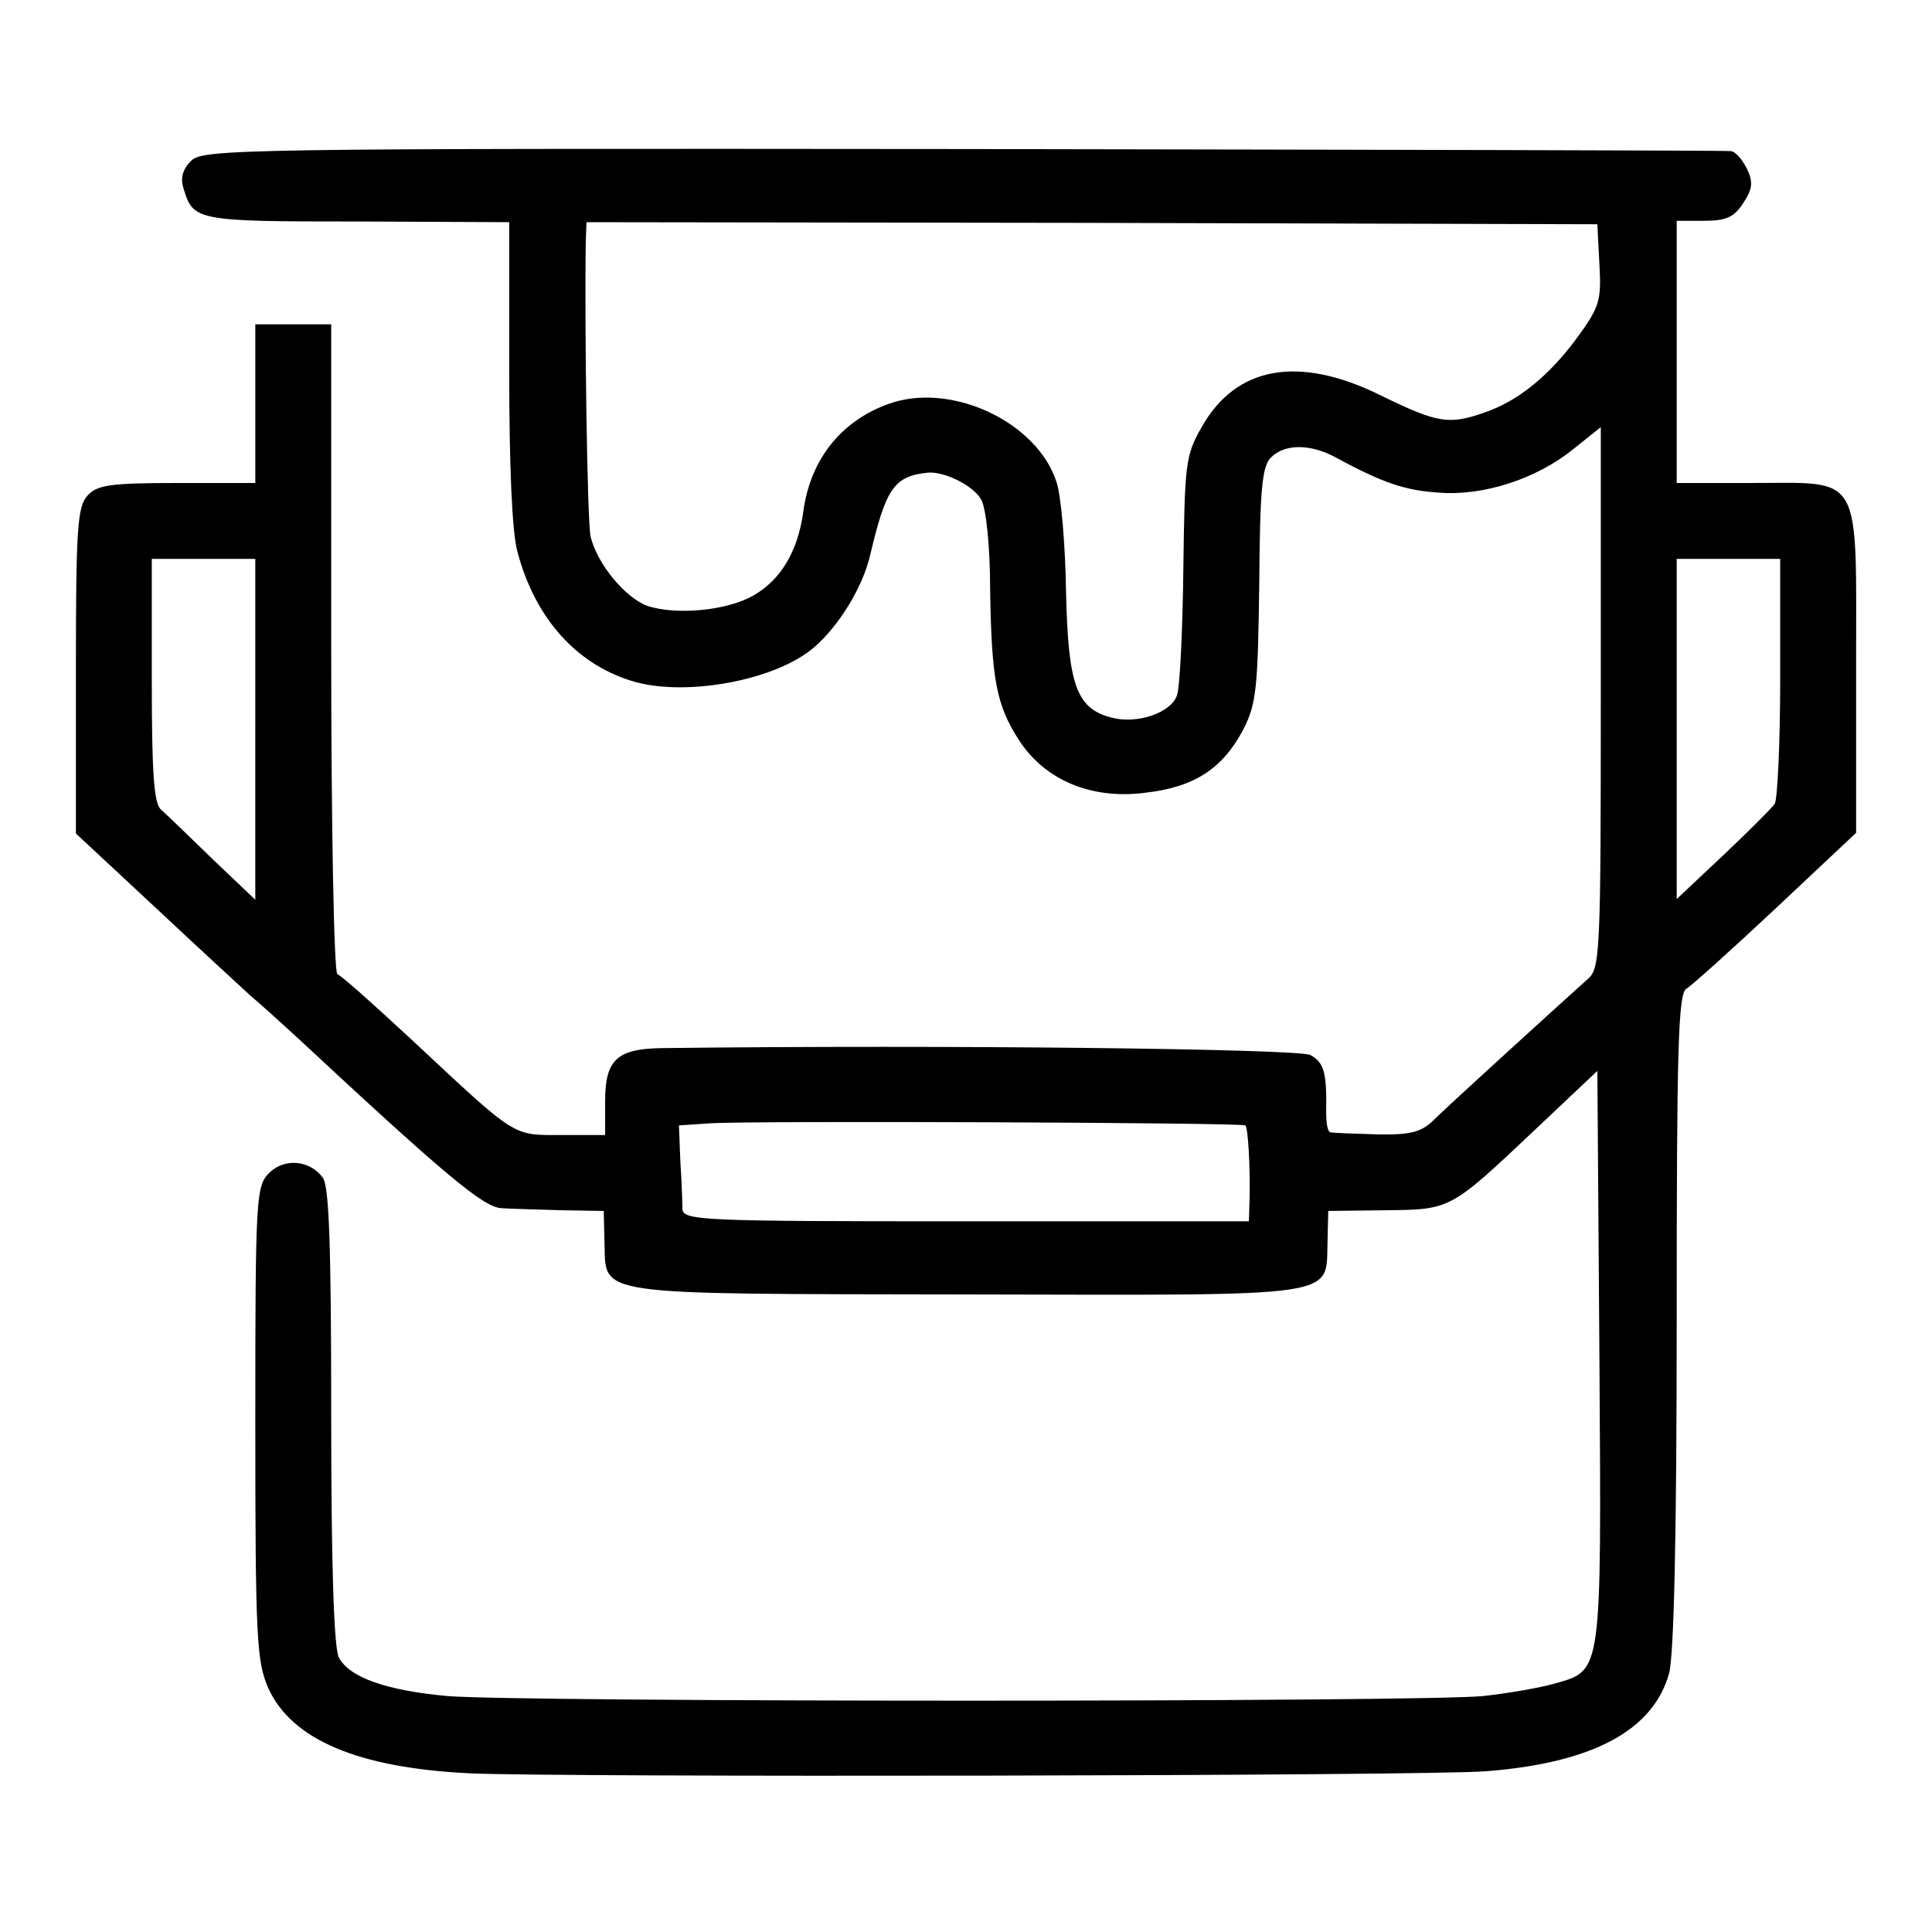 <?xml version="1.0" standalone="no"?>
<!DOCTYPE svg PUBLIC "-//W3C//DTD SVG 20010904//EN"
 "http://www.w3.org/TR/2001/REC-SVG-20010904/DTD/svg10.dtd">
<svg version="1.0" xmlns="http://www.w3.org/2000/svg"
 width="280pt" height="280pt" viewBox="0 0 280 280"
 preserveAspectRatio="xMidYMid meet">
<g transform="translate(0,280) scale(0.1,-0.1)"
fill="#000000" stroke="none">
<path d="M277 2567 c-12 -12 -16 -25 -11 -40 14 -47 18 -48 251 -48 l221 -1 0
-217 c0 -134 4 -233 12 -261 26 -98 88 -166 173 -189 77 -20 203 4 257 51 35
30 70 86 81 133 23 98 35 115 84 120 24 2 66 -19 77 -39 7 -12 13 -67 13 -131
2 -130 9 -167 42 -218 37 -57 104 -86 182 -76 72 8 113 35 143 92 19 37 21 61
23 210 1 138 4 171 17 184 20 20 57 20 94 0 68 -37 101 -48 150 -51 64 -5 141
20 194 63 l40 32 0 -392 c0 -371 -1 -393 -19 -408 -28 -25 -202 -183 -225
-206 -17 -16 -33 -20 -81 -19 -33 1 -63 2 -67 3 -4 1 -6 13 -6 29 1 58 -3 72
-23 83 -18 9 -530 15 -940 10 -65 -1 -82 -17 -82 -77 l0 -49 -63 0 c-72 0 -64
-5 -214 135 -56 52 -106 97 -111 98 -5 2 -9 213 -9 473 l0 469 -55 0 -55 0 0
-115 0 -115 -113 0 c-98 0 -116 -3 -130 -18 -15 -16 -17 -49 -17 -254 l0 -236
116 -108 c63 -59 125 -116 137 -127 12 -10 42 -37 67 -60 216 -201 271 -247
297 -248 15 -1 55 -2 88 -3 l60 -1 1 -44 c3 -80 -27 -76 524 -77 553 -1 521
-6 524 78 l1 43 82 1 c96 1 94 0 218 117 l90 85 3 -416 c3 -463 4 -452 -65
-472 -21 -6 -67 -14 -103 -18 -85 -9 -1402 -9 -1502 0 -88 8 -142 27 -157 56
-7 14 -11 133 -11 349 0 248 -3 333 -12 346 -19 26 -56 29 -78 7 -19 -19 -20
-36 -20 -362 0 -315 2 -346 19 -385 34 -74 129 -115 291 -123 120 -6 1394 -4
1474 3 154 12 242 59 265 142 7 27 11 198 11 512 0 391 2 473 14 480 7 4 66
57 130 117 l116 109 0 238 c0 288 11 269 -152 269 l-108 0 0 190 0 190 40 0
c31 0 43 5 56 25 14 21 15 31 6 50 -7 14 -17 26 -24 26 -7 1 -508 2 -1113 3
-1047 1 -1101 0 -1118 -17z m2041 -150 c3 -53 0 -62 -32 -106 -41 -56 -87 -93
-135 -109 -51 -18 -68 -15 -148 24 -120 60 -212 44 -262 -46 -23 -40 -24 -54
-26 -204 -1 -89 -5 -171 -9 -183 -8 -26 -58 -43 -95 -33 -51 13 -63 47 -66
182 -1 67 -7 140 -14 160 -28 85 -147 142 -236 115 -73 -23 -121 -81 -131
-160 -8 -56 -32 -97 -72 -120 -38 -22 -112 -29 -154 -15 -32 12 -72 60 -82
100 -5 21 -9 309 -7 430 l1 26 733 -1 732 -2 3 -58z m-1948 -674 l0 -247 -62
59 c-34 33 -67 65 -75 72 -10 9 -13 54 -13 187 l0 176 75 0 75 0 0 -247z
m2210 75 c0 -95 -4 -178 -8 -183 -4 -6 -37 -39 -74 -74 l-68 -64 0 246 0 247
75 0 75 0 0 -172z m-775 -649 c4 -5 7 -62 6 -106 l-1 -33 -410 0 c-384 0 -410
1 -411 18 0 9 -1 40 -3 69 l-2 52 45 3 c64 4 771 1 776 -3z"/>
</g>
</svg>
